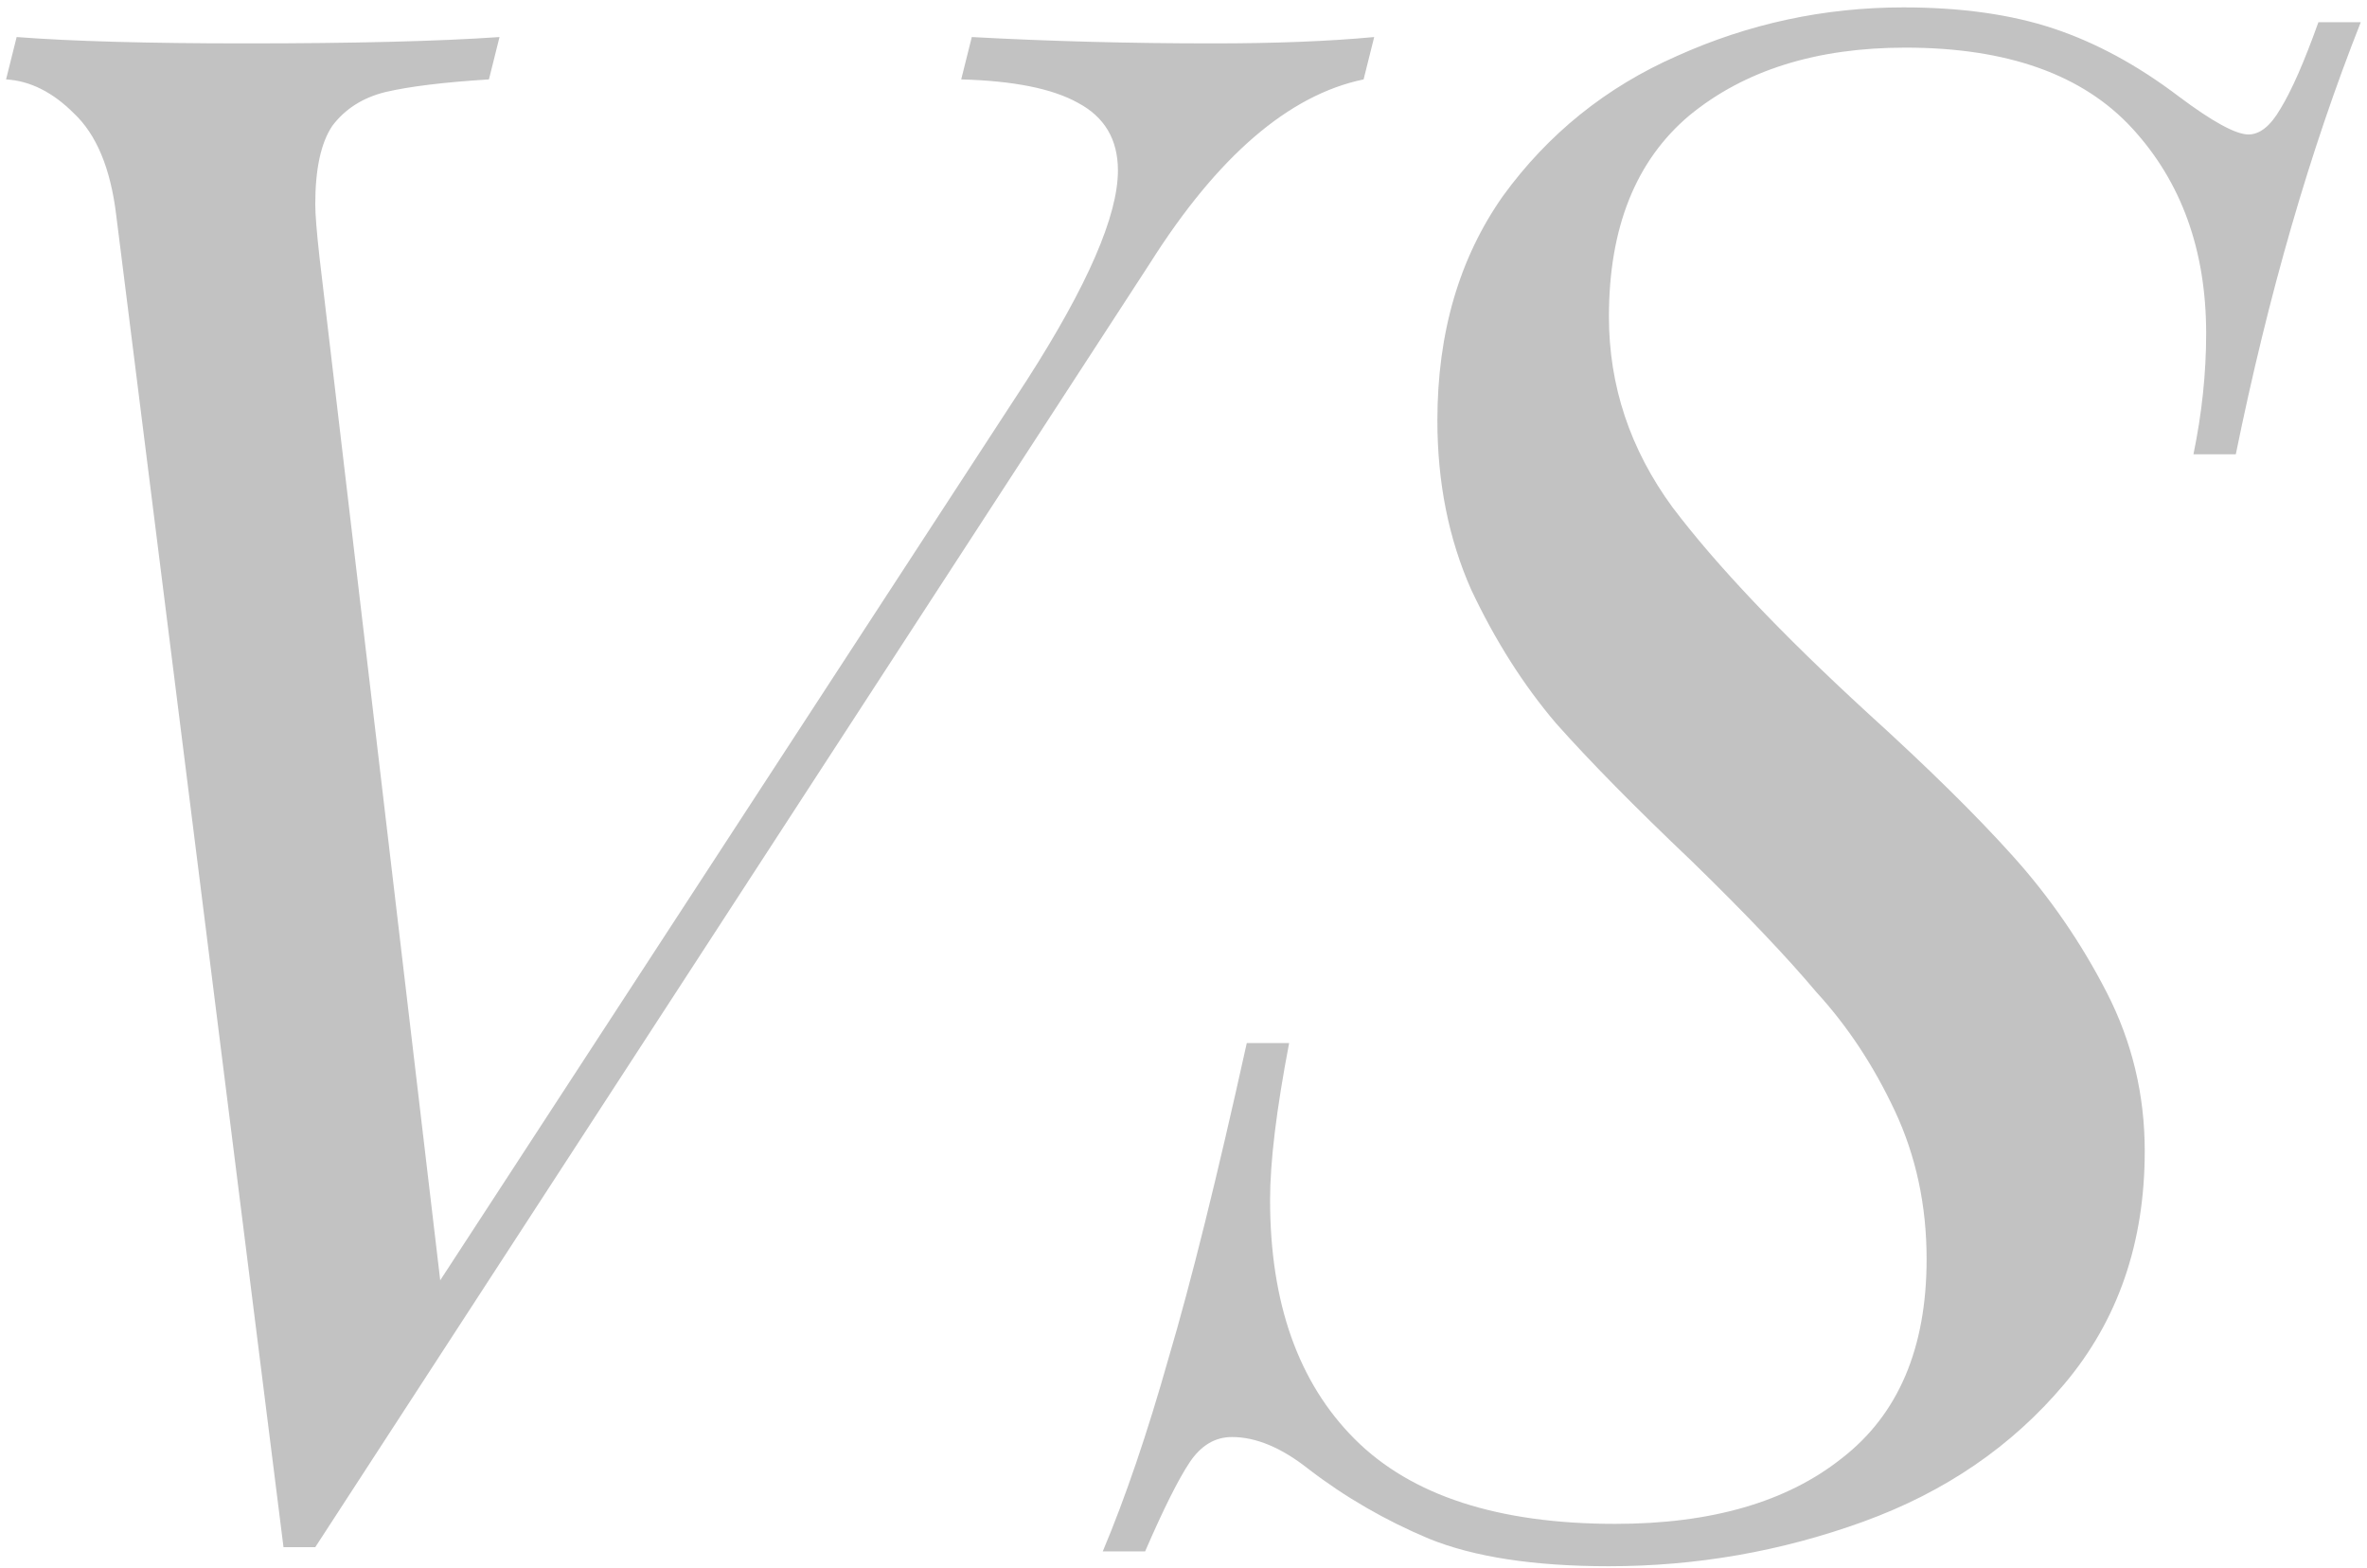 <svg width="228" height="151" viewBox="0 0 228 151" fill="none" xmlns="http://www.w3.org/2000/svg">
<path d="M116.864 4.18C122.848 4.18 128.016 3.976 132.368 3.568L131.348 7.648C124.14 9.144 117.272 15.06 110.744 25.396L30.368 149.02H27.308L11.192 20.704C10.648 16.216 9.288 12.952 7.112 10.912C5.072 8.872 2.896 7.784 0.584 7.648L1.604 3.568C6.908 3.976 14.252 4.18 23.636 4.18C34.108 4.18 42.268 3.976 48.116 3.568L47.096 7.648C42.744 7.92 39.412 8.328 37.1 8.872C34.924 9.416 33.224 10.504 32 12.136C30.912 13.768 30.368 16.284 30.368 19.684C30.368 20.636 30.504 22.336 30.776 24.784L42.404 123.316L98.912 36.616C104.76 27.504 107.684 20.772 107.684 16.42C107.684 13.428 106.392 11.252 103.808 9.892C101.36 8.532 97.62 7.784 92.588 7.648L93.608 3.568C101.088 3.976 108.84 4.18 116.864 4.18ZM227.399 2.14C222.503 14.516 218.491 28.388 215.363 43.756H211.283C212.099 39.812 212.507 35.936 212.507 32.128C212.507 24.104 210.127 17.508 205.367 12.34C200.607 7.172 193.331 4.588 183.539 4.588C174.971 4.588 168.035 6.764 162.731 11.116C157.563 15.468 154.979 21.928 154.979 30.496C154.979 37.16 157.019 43.28 161.099 48.856C165.315 54.432 171.571 61.028 179.867 68.644C185.715 73.948 190.407 78.572 193.943 82.516C197.479 86.46 200.471 90.812 202.919 95.572C205.367 100.332 206.591 105.432 206.591 110.872C206.591 119.712 204.007 127.192 198.839 133.312C193.807 139.296 187.347 143.716 179.459 146.572C171.571 149.428 163.411 150.856 154.979 150.856C147.771 150.856 141.991 149.972 137.639 148.204C133.423 146.436 129.547 144.192 126.011 141.472C123.427 139.432 120.979 138.412 118.667 138.412C117.035 138.412 115.675 139.228 114.587 140.86C113.499 142.492 112.071 145.348 110.303 149.428H106.223C108.399 144.26 110.507 138.072 112.547 130.864C114.723 123.52 117.239 113.388 120.095 100.468H124.175C122.951 106.86 122.339 111.892 122.339 115.564C122.339 125.492 125.059 133.176 130.499 138.616C135.939 144.056 144.303 146.776 155.591 146.776C164.839 146.776 172.115 144.668 177.419 140.452C182.859 136.236 185.579 129.844 185.579 121.276C185.579 116.108 184.559 111.348 182.519 106.996C180.479 102.644 177.963 98.836 174.971 95.572C172.115 92.172 168.103 87.956 162.935 82.924C157.495 77.756 153.143 73.336 149.879 69.664C146.751 65.992 144.031 61.708 141.719 56.812C139.543 51.916 138.455 46.476 138.455 40.492C138.455 32.06 140.563 24.852 144.779 18.868C149.131 12.884 154.707 8.396 161.507 5.404C168.443 2.276 175.719 0.712 183.335 0.712C188.911 0.712 193.739 1.392 197.819 2.752C201.899 4.112 205.911 6.288 209.855 9.28C213.119 11.728 215.363 12.952 216.587 12.952C217.675 12.952 218.695 12.136 219.647 10.504C220.735 8.736 221.959 5.948 223.319 2.14H227.399Z" fill="#999999" fill-opacity="0.6"/>
</svg>
